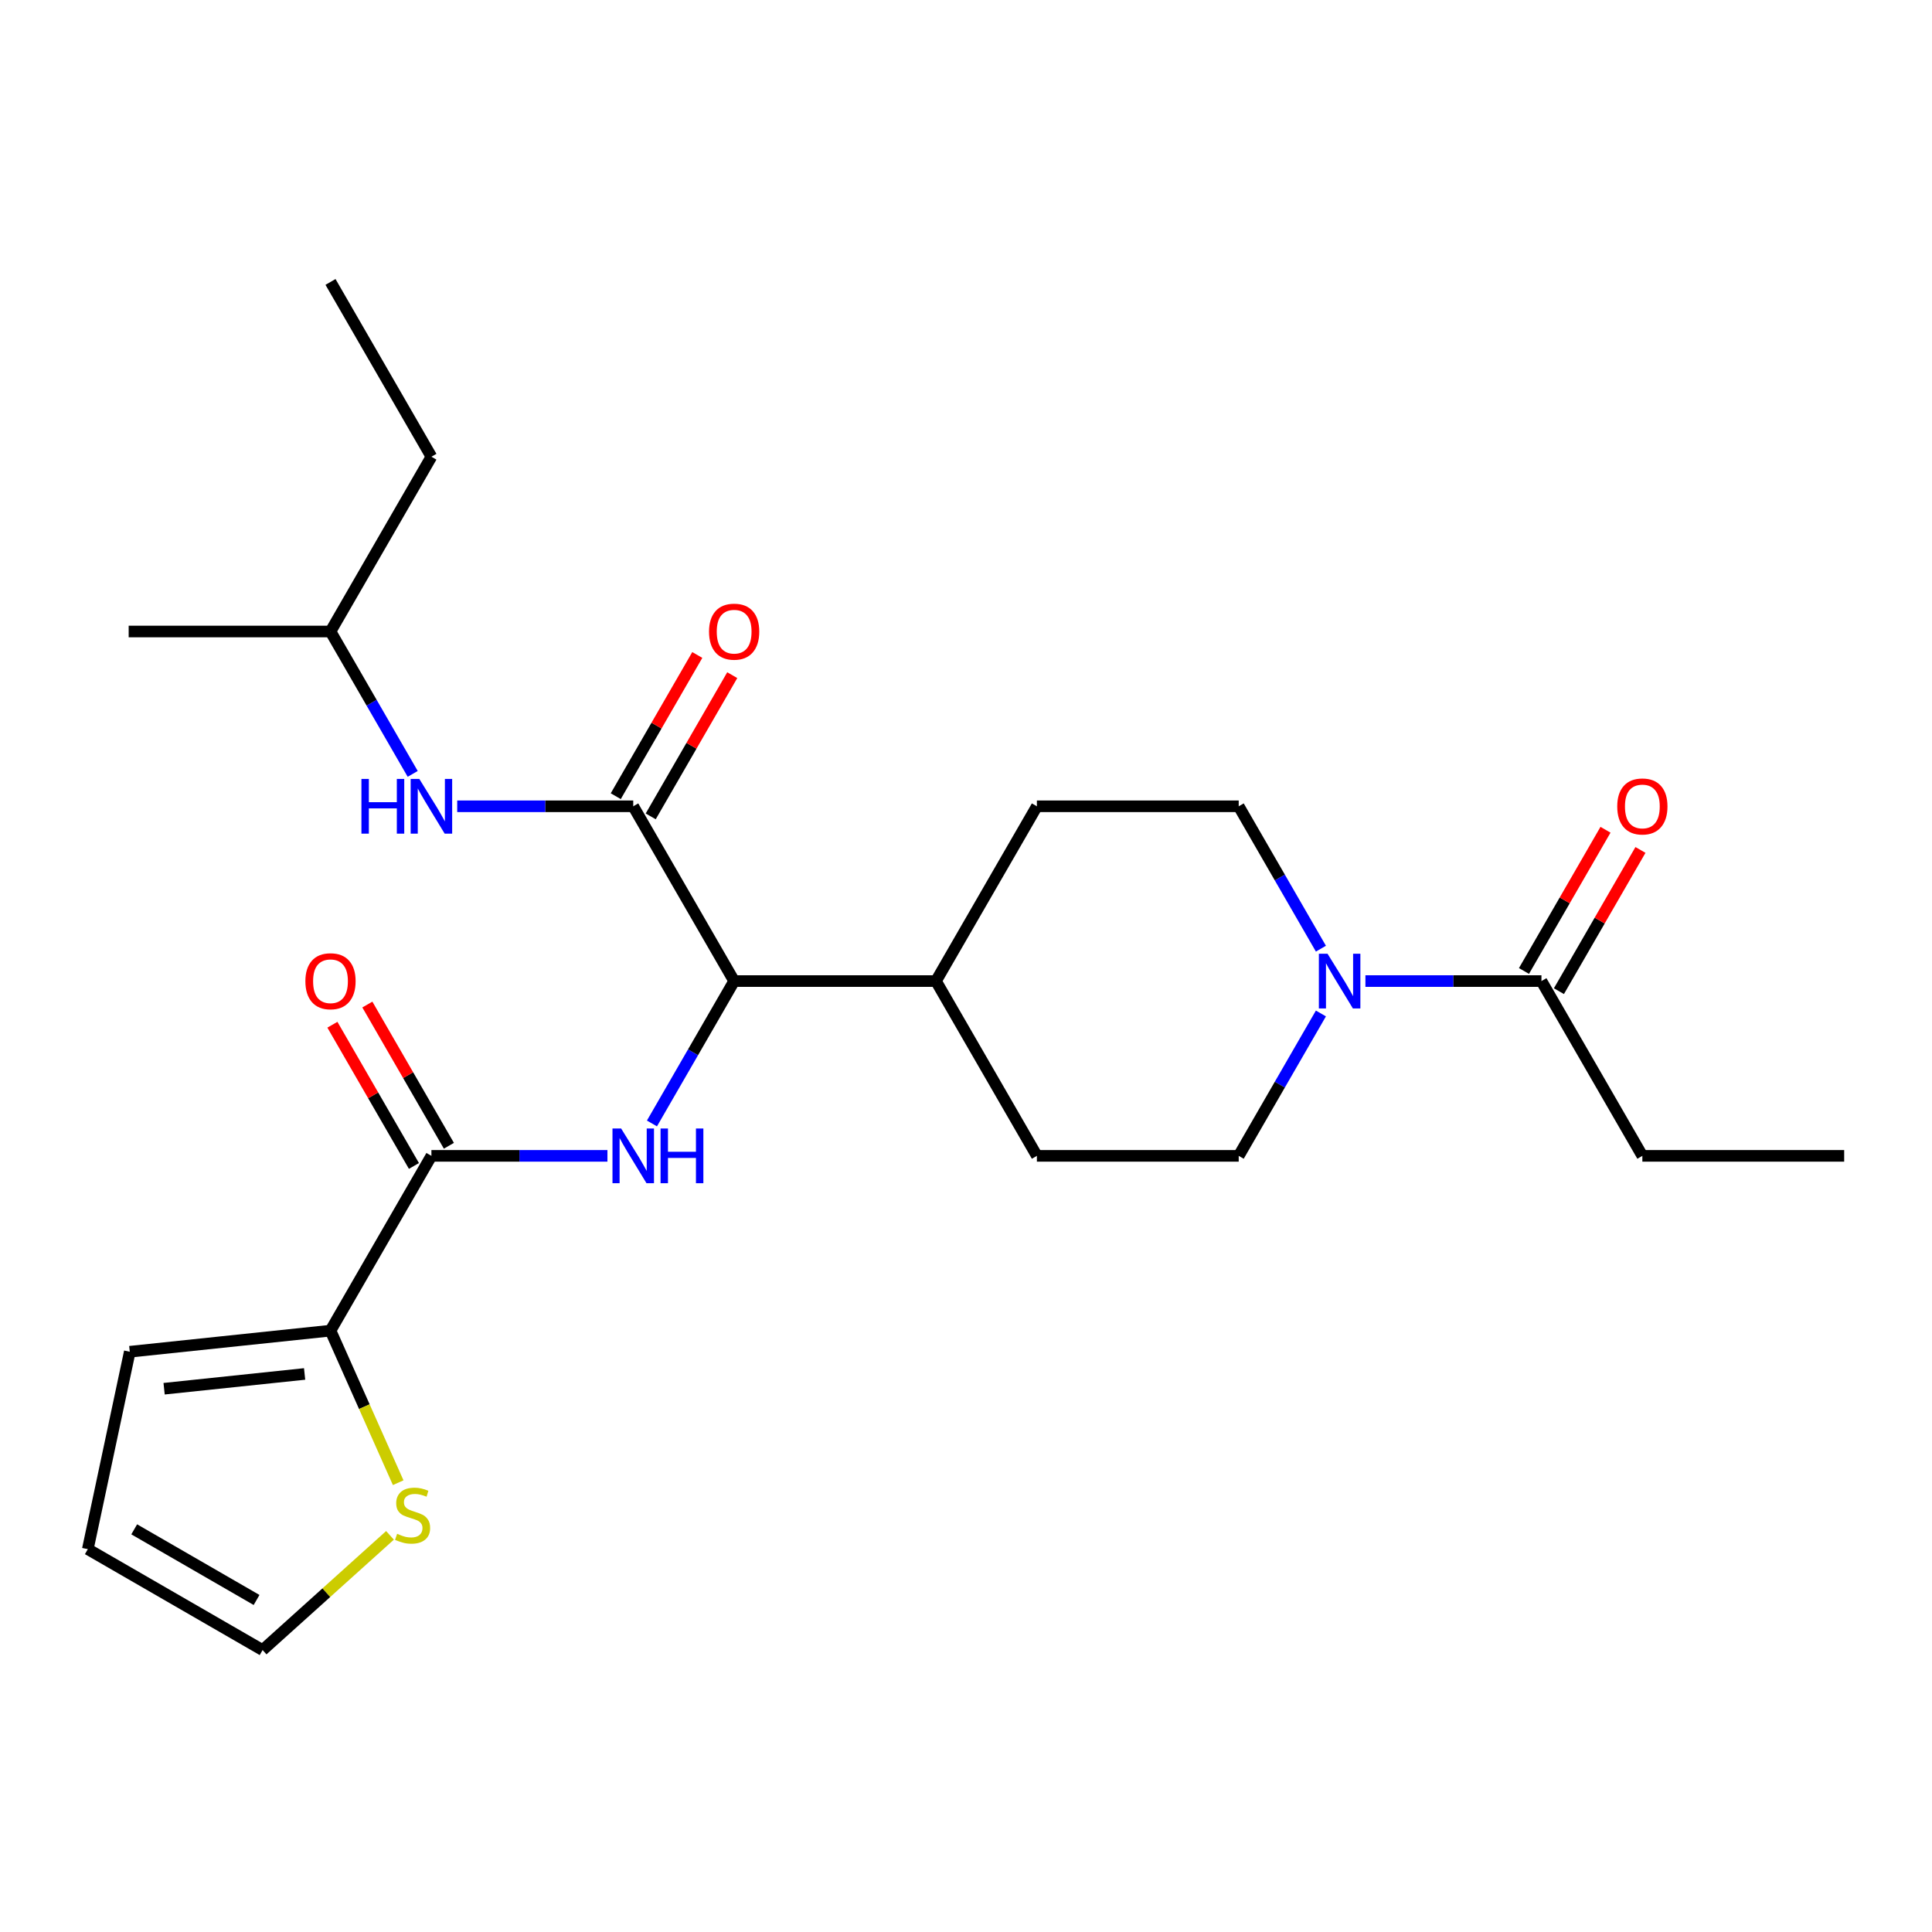 <?xml version='1.0' encoding='iso-8859-1'?>
<svg version='1.1' baseProfile='full'
              xmlns='http://www.w3.org/2000/svg'
                      xmlns:rdkit='http://www.rdkit.org/xml'
                      xmlns:xlink='http://www.w3.org/1999/xlink'
                  xml:space='preserve'
width='1000px' height='1000px' viewBox='0 0 1000 1000'>
<!-- END OF HEADER -->
<rect style='opacity:1.0;fill:#FFFFFF;stroke:none' width='1000' height='1000' x='0' y='0'> </rect>
<path class='bond-0' d='M 850.081,598.271 L 954.545,598.271' style='fill:none;fill-rule:evenodd;stroke:#000000;stroke-width:6px;stroke-linecap:butt;stroke-linejoin:miter;stroke-opacity:1' />
<path class='bond-1' d='M 850.081,598.271 L 797.849,507.802' style='fill:none;fill-rule:evenodd;stroke:#000000;stroke-width:6px;stroke-linecap:butt;stroke-linejoin:miter;stroke-opacity:1' />
<path class='bond-2' d='M 683.702,524.574 L 662.428,561.422' style='fill:none;fill-rule:evenodd;stroke:#0000FF;stroke-width:6px;stroke-linecap:butt;stroke-linejoin:miter;stroke-opacity:1' />
<path class='bond-2' d='M 662.428,561.422 L 641.153,598.271' style='fill:none;fill-rule:evenodd;stroke:#000000;stroke-width:6px;stroke-linecap:butt;stroke-linejoin:miter;stroke-opacity:1' />
<path class='bond-3' d='M 706.737,507.802 L 752.293,507.802' style='fill:none;fill-rule:evenodd;stroke:#0000FF;stroke-width:6px;stroke-linecap:butt;stroke-linejoin:miter;stroke-opacity:1' />
<path class='bond-3' d='M 752.293,507.802 L 797.849,507.802' style='fill:none;fill-rule:evenodd;stroke:#000000;stroke-width:6px;stroke-linecap:butt;stroke-linejoin:miter;stroke-opacity:1' />
<path class='bond-4' d='M 683.702,491.031 L 662.428,454.182' style='fill:none;fill-rule:evenodd;stroke:#0000FF;stroke-width:6px;stroke-linecap:butt;stroke-linejoin:miter;stroke-opacity:1' />
<path class='bond-4' d='M 662.428,454.182 L 641.153,417.334' style='fill:none;fill-rule:evenodd;stroke:#000000;stroke-width:6px;stroke-linecap:butt;stroke-linejoin:miter;stroke-opacity:1' />
<path class='bond-5' d='M 806.896,513.025 L 827.998,476.477' style='fill:none;fill-rule:evenodd;stroke:#000000;stroke-width:6px;stroke-linecap:butt;stroke-linejoin:miter;stroke-opacity:1' />
<path class='bond-5' d='M 827.998,476.477 L 849.099,439.928' style='fill:none;fill-rule:evenodd;stroke:#FF0000;stroke-width:6px;stroke-linecap:butt;stroke-linejoin:miter;stroke-opacity:1' />
<path class='bond-5' d='M 788.803,502.579 L 809.904,466.031' style='fill:none;fill-rule:evenodd;stroke:#000000;stroke-width:6px;stroke-linecap:butt;stroke-linejoin:miter;stroke-opacity:1' />
<path class='bond-5' d='M 809.904,466.031 L 831.005,429.482' style='fill:none;fill-rule:evenodd;stroke:#FF0000;stroke-width:6px;stroke-linecap:butt;stroke-linejoin:miter;stroke-opacity:1' />
<path class='bond-6' d='M 223.298,236.397 L 171.066,326.865' style='fill:none;fill-rule:evenodd;stroke:#000000;stroke-width:6px;stroke-linecap:butt;stroke-linejoin:miter;stroke-opacity:1' />
<path class='bond-7' d='M 223.298,236.397 L 171.066,145.928' style='fill:none;fill-rule:evenodd;stroke:#000000;stroke-width:6px;stroke-linecap:butt;stroke-linejoin:miter;stroke-opacity:1' />
<path class='bond-8' d='M 336.808,422.557 L 357.91,386.008' style='fill:none;fill-rule:evenodd;stroke:#000000;stroke-width:6px;stroke-linecap:butt;stroke-linejoin:miter;stroke-opacity:1' />
<path class='bond-8' d='M 357.91,386.008 L 379.011,349.46' style='fill:none;fill-rule:evenodd;stroke:#FF0000;stroke-width:6px;stroke-linecap:butt;stroke-linejoin:miter;stroke-opacity:1' />
<path class='bond-8' d='M 318.715,412.11 L 339.816,375.562' style='fill:none;fill-rule:evenodd;stroke:#000000;stroke-width:6px;stroke-linecap:butt;stroke-linejoin:miter;stroke-opacity:1' />
<path class='bond-8' d='M 339.816,375.562 L 360.917,339.014' style='fill:none;fill-rule:evenodd;stroke:#FF0000;stroke-width:6px;stroke-linecap:butt;stroke-linejoin:miter;stroke-opacity:1' />
<path class='bond-9' d='M 327.762,417.334 L 282.205,417.334' style='fill:none;fill-rule:evenodd;stroke:#000000;stroke-width:6px;stroke-linecap:butt;stroke-linejoin:miter;stroke-opacity:1' />
<path class='bond-9' d='M 282.205,417.334 L 236.649,417.334' style='fill:none;fill-rule:evenodd;stroke:#0000FF;stroke-width:6px;stroke-linecap:butt;stroke-linejoin:miter;stroke-opacity:1' />
<path class='bond-10' d='M 327.762,417.334 L 379.994,507.802' style='fill:none;fill-rule:evenodd;stroke:#000000;stroke-width:6px;stroke-linecap:butt;stroke-linejoin:miter;stroke-opacity:1' />
<path class='bond-11' d='M 213.614,400.562 L 192.34,363.714' style='fill:none;fill-rule:evenodd;stroke:#0000FF;stroke-width:6px;stroke-linecap:butt;stroke-linejoin:miter;stroke-opacity:1' />
<path class='bond-11' d='M 192.34,363.714 L 171.066,326.865' style='fill:none;fill-rule:evenodd;stroke:#000000;stroke-width:6px;stroke-linecap:butt;stroke-linejoin:miter;stroke-opacity:1' />
<path class='bond-12' d='M 171.066,326.865 L 66.602,326.865' style='fill:none;fill-rule:evenodd;stroke:#000000;stroke-width:6px;stroke-linecap:butt;stroke-linejoin:miter;stroke-opacity:1' />
<path class='bond-13' d='M 171.066,688.739 L 188.586,728.09' style='fill:none;fill-rule:evenodd;stroke:#000000;stroke-width:6px;stroke-linecap:butt;stroke-linejoin:miter;stroke-opacity:1' />
<path class='bond-13' d='M 188.586,728.09 L 206.105,767.44' style='fill:none;fill-rule:evenodd;stroke:#CCCC00;stroke-width:6px;stroke-linecap:butt;stroke-linejoin:miter;stroke-opacity:1' />
<path class='bond-14' d='M 171.066,688.739 L 67.174,699.659' style='fill:none;fill-rule:evenodd;stroke:#000000;stroke-width:6px;stroke-linecap:butt;stroke-linejoin:miter;stroke-opacity:1' />
<path class='bond-14' d='M 157.666,711.155 L 84.942,718.799' style='fill:none;fill-rule:evenodd;stroke:#000000;stroke-width:6px;stroke-linecap:butt;stroke-linejoin:miter;stroke-opacity:1' />
<path class='bond-15' d='M 171.066,688.739 L 223.298,598.271' style='fill:none;fill-rule:evenodd;stroke:#000000;stroke-width:6px;stroke-linecap:butt;stroke-linejoin:miter;stroke-opacity:1' />
<path class='bond-16' d='M 314.41,598.271 L 268.854,598.271' style='fill:none;fill-rule:evenodd;stroke:#0000FF;stroke-width:6px;stroke-linecap:butt;stroke-linejoin:miter;stroke-opacity:1' />
<path class='bond-16' d='M 268.854,598.271 L 223.298,598.271' style='fill:none;fill-rule:evenodd;stroke:#000000;stroke-width:6px;stroke-linecap:butt;stroke-linejoin:miter;stroke-opacity:1' />
<path class='bond-17' d='M 337.445,581.499 L 358.719,544.651' style='fill:none;fill-rule:evenodd;stroke:#0000FF;stroke-width:6px;stroke-linecap:butt;stroke-linejoin:miter;stroke-opacity:1' />
<path class='bond-17' d='M 358.719,544.651 L 379.994,507.802' style='fill:none;fill-rule:evenodd;stroke:#000000;stroke-width:6px;stroke-linecap:butt;stroke-linejoin:miter;stroke-opacity:1' />
<path class='bond-18' d='M 232.344,593.047 L 211.243,556.499' style='fill:none;fill-rule:evenodd;stroke:#000000;stroke-width:6px;stroke-linecap:butt;stroke-linejoin:miter;stroke-opacity:1' />
<path class='bond-18' d='M 211.243,556.499 L 190.142,519.951' style='fill:none;fill-rule:evenodd;stroke:#FF0000;stroke-width:6px;stroke-linecap:butt;stroke-linejoin:miter;stroke-opacity:1' />
<path class='bond-18' d='M 214.251,603.494 L 193.149,566.945' style='fill:none;fill-rule:evenodd;stroke:#000000;stroke-width:6px;stroke-linecap:butt;stroke-linejoin:miter;stroke-opacity:1' />
<path class='bond-18' d='M 193.149,566.945 L 172.048,530.397' style='fill:none;fill-rule:evenodd;stroke:#FF0000;stroke-width:6px;stroke-linecap:butt;stroke-linejoin:miter;stroke-opacity:1' />
<path class='bond-19' d='M 201.863,794.699 L 168.893,824.385' style='fill:none;fill-rule:evenodd;stroke:#CCCC00;stroke-width:6px;stroke-linecap:butt;stroke-linejoin:miter;stroke-opacity:1' />
<path class='bond-19' d='M 168.893,824.385 L 135.923,854.072' style='fill:none;fill-rule:evenodd;stroke:#000000;stroke-width:6px;stroke-linecap:butt;stroke-linejoin:miter;stroke-opacity:1' />
<path class='bond-20' d='M 536.69,598.271 L 641.153,598.271' style='fill:none;fill-rule:evenodd;stroke:#000000;stroke-width:6px;stroke-linecap:butt;stroke-linejoin:miter;stroke-opacity:1' />
<path class='bond-21' d='M 536.69,598.271 L 484.458,507.802' style='fill:none;fill-rule:evenodd;stroke:#000000;stroke-width:6px;stroke-linecap:butt;stroke-linejoin:miter;stroke-opacity:1' />
<path class='bond-22' d='M 484.458,507.802 L 536.69,417.334' style='fill:none;fill-rule:evenodd;stroke:#000000;stroke-width:6px;stroke-linecap:butt;stroke-linejoin:miter;stroke-opacity:1' />
<path class='bond-23' d='M 484.458,507.802 L 379.994,507.802' style='fill:none;fill-rule:evenodd;stroke:#000000;stroke-width:6px;stroke-linecap:butt;stroke-linejoin:miter;stroke-opacity:1' />
<path class='bond-24' d='M 536.69,417.334 L 641.153,417.334' style='fill:none;fill-rule:evenodd;stroke:#000000;stroke-width:6px;stroke-linecap:butt;stroke-linejoin:miter;stroke-opacity:1' />
<path class='bond-25' d='M 67.174,699.659 L 45.455,801.84' style='fill:none;fill-rule:evenodd;stroke:#000000;stroke-width:6px;stroke-linecap:butt;stroke-linejoin:miter;stroke-opacity:1' />
<path class='bond-26' d='M 135.923,854.072 L 45.455,801.84' style='fill:none;fill-rule:evenodd;stroke:#000000;stroke-width:6px;stroke-linecap:butt;stroke-linejoin:miter;stroke-opacity:1' />
<path class='bond-26' d='M 132.799,828.143 L 69.471,791.581' style='fill:none;fill-rule:evenodd;stroke:#000000;stroke-width:6px;stroke-linecap:butt;stroke-linejoin:miter;stroke-opacity:1' />
<path  class='atom-1' d='M 687.125 493.642
L 696.405 508.642
Q 697.325 510.122, 698.805 512.802
Q 700.285 515.482, 700.365 515.642
L 700.365 493.642
L 704.125 493.642
L 704.125 521.962
L 700.245 521.962
L 690.285 505.562
Q 689.125 503.642, 687.885 501.442
Q 686.685 499.242, 686.325 498.562
L 686.325 521.962
L 682.645 521.962
L 682.645 493.642
L 687.125 493.642
' fill='#0000FF'/>
<path  class='atom-3' d='M 837.081 417.414
Q 837.081 410.614, 840.441 406.814
Q 843.801 403.014, 850.081 403.014
Q 856.361 403.014, 859.721 406.814
Q 863.081 410.614, 863.081 417.414
Q 863.081 424.294, 859.681 428.214
Q 856.281 432.094, 850.081 432.094
Q 843.841 432.094, 840.441 428.214
Q 837.081 424.334, 837.081 417.414
M 850.081 428.894
Q 854.401 428.894, 856.721 426.014
Q 859.081 423.094, 859.081 417.414
Q 859.081 411.854, 856.721 409.054
Q 854.401 406.214, 850.081 406.214
Q 845.761 406.214, 843.401 409.014
Q 841.081 411.814, 841.081 417.414
Q 841.081 423.134, 843.401 426.014
Q 845.761 428.894, 850.081 428.894
' fill='#FF0000'/>
<path  class='atom-7' d='M 366.994 326.945
Q 366.994 320.145, 370.354 316.345
Q 373.714 312.545, 379.994 312.545
Q 386.274 312.545, 389.634 316.345
Q 392.994 320.145, 392.994 326.945
Q 392.994 333.825, 389.594 337.745
Q 386.194 341.625, 379.994 341.625
Q 373.754 341.625, 370.354 337.745
Q 366.994 333.865, 366.994 326.945
M 379.994 338.425
Q 384.314 338.425, 386.634 335.545
Q 388.994 332.625, 388.994 326.945
Q 388.994 321.385, 386.634 318.585
Q 384.314 315.745, 379.994 315.745
Q 375.674 315.745, 373.314 318.545
Q 370.994 321.345, 370.994 326.945
Q 370.994 332.665, 373.314 335.545
Q 375.674 338.425, 379.994 338.425
' fill='#FF0000'/>
<path  class='atom-8' d='M 187.078 403.174
L 190.918 403.174
L 190.918 415.214
L 205.398 415.214
L 205.398 403.174
L 209.238 403.174
L 209.238 431.494
L 205.398 431.494
L 205.398 418.414
L 190.918 418.414
L 190.918 431.494
L 187.078 431.494
L 187.078 403.174
' fill='#0000FF'/>
<path  class='atom-8' d='M 217.038 403.174
L 226.318 418.174
Q 227.238 419.654, 228.718 422.334
Q 230.198 425.014, 230.278 425.174
L 230.278 403.174
L 234.038 403.174
L 234.038 431.494
L 230.158 431.494
L 220.198 415.094
Q 219.038 413.174, 217.798 410.974
Q 216.598 408.774, 216.238 408.094
L 216.238 431.494
L 212.558 431.494
L 212.558 403.174
L 217.038 403.174
' fill='#0000FF'/>
<path  class='atom-11' d='M 321.502 584.111
L 330.782 599.111
Q 331.702 600.591, 333.182 603.271
Q 334.662 605.951, 334.742 606.111
L 334.742 584.111
L 338.502 584.111
L 338.502 612.431
L 334.622 612.431
L 324.662 596.031
Q 323.502 594.111, 322.262 591.911
Q 321.062 589.711, 320.702 589.031
L 320.702 612.431
L 317.022 612.431
L 317.022 584.111
L 321.502 584.111
' fill='#0000FF'/>
<path  class='atom-11' d='M 341.902 584.111
L 345.742 584.111
L 345.742 596.151
L 360.222 596.151
L 360.222 584.111
L 364.062 584.111
L 364.062 612.431
L 360.222 612.431
L 360.222 599.351
L 345.742 599.351
L 345.742 612.431
L 341.902 612.431
L 341.902 584.111
' fill='#0000FF'/>
<path  class='atom-13' d='M 158.066 507.882
Q 158.066 501.082, 161.426 497.282
Q 164.786 493.482, 171.066 493.482
Q 177.346 493.482, 180.706 497.282
Q 184.066 501.082, 184.066 507.882
Q 184.066 514.762, 180.666 518.682
Q 177.266 522.562, 171.066 522.562
Q 164.826 522.562, 161.426 518.682
Q 158.066 514.802, 158.066 507.882
M 171.066 519.362
Q 175.386 519.362, 177.706 516.482
Q 180.066 513.562, 180.066 507.882
Q 180.066 502.322, 177.706 499.522
Q 175.386 496.682, 171.066 496.682
Q 166.746 496.682, 164.386 499.482
Q 162.066 502.282, 162.066 507.882
Q 162.066 513.602, 164.386 516.482
Q 166.746 519.362, 171.066 519.362
' fill='#FF0000'/>
<path  class='atom-14' d='M 205.555 793.892
Q 205.875 794.012, 207.195 794.572
Q 208.515 795.132, 209.955 795.492
Q 211.435 795.812, 212.875 795.812
Q 215.555 795.812, 217.115 794.532
Q 218.675 793.212, 218.675 790.932
Q 218.675 789.372, 217.875 788.412
Q 217.115 787.452, 215.915 786.932
Q 214.715 786.412, 212.715 785.812
Q 210.195 785.052, 208.675 784.332
Q 207.195 783.612, 206.115 782.092
Q 205.075 780.572, 205.075 778.012
Q 205.075 774.452, 207.475 772.252
Q 209.915 770.052, 214.715 770.052
Q 217.995 770.052, 221.715 771.612
L 220.795 774.692
Q 217.395 773.292, 214.835 773.292
Q 212.075 773.292, 210.555 774.452
Q 209.035 775.572, 209.075 777.532
Q 209.075 779.052, 209.835 779.972
Q 210.635 780.892, 211.755 781.412
Q 212.915 781.932, 214.835 782.532
Q 217.395 783.332, 218.915 784.132
Q 220.435 784.932, 221.515 786.572
Q 222.635 788.172, 222.635 790.932
Q 222.635 794.852, 219.995 796.972
Q 217.395 799.052, 213.035 799.052
Q 210.515 799.052, 208.595 798.492
Q 206.715 797.972, 204.475 797.052
L 205.555 793.892
' fill='#CCCC00'/>
</svg>
